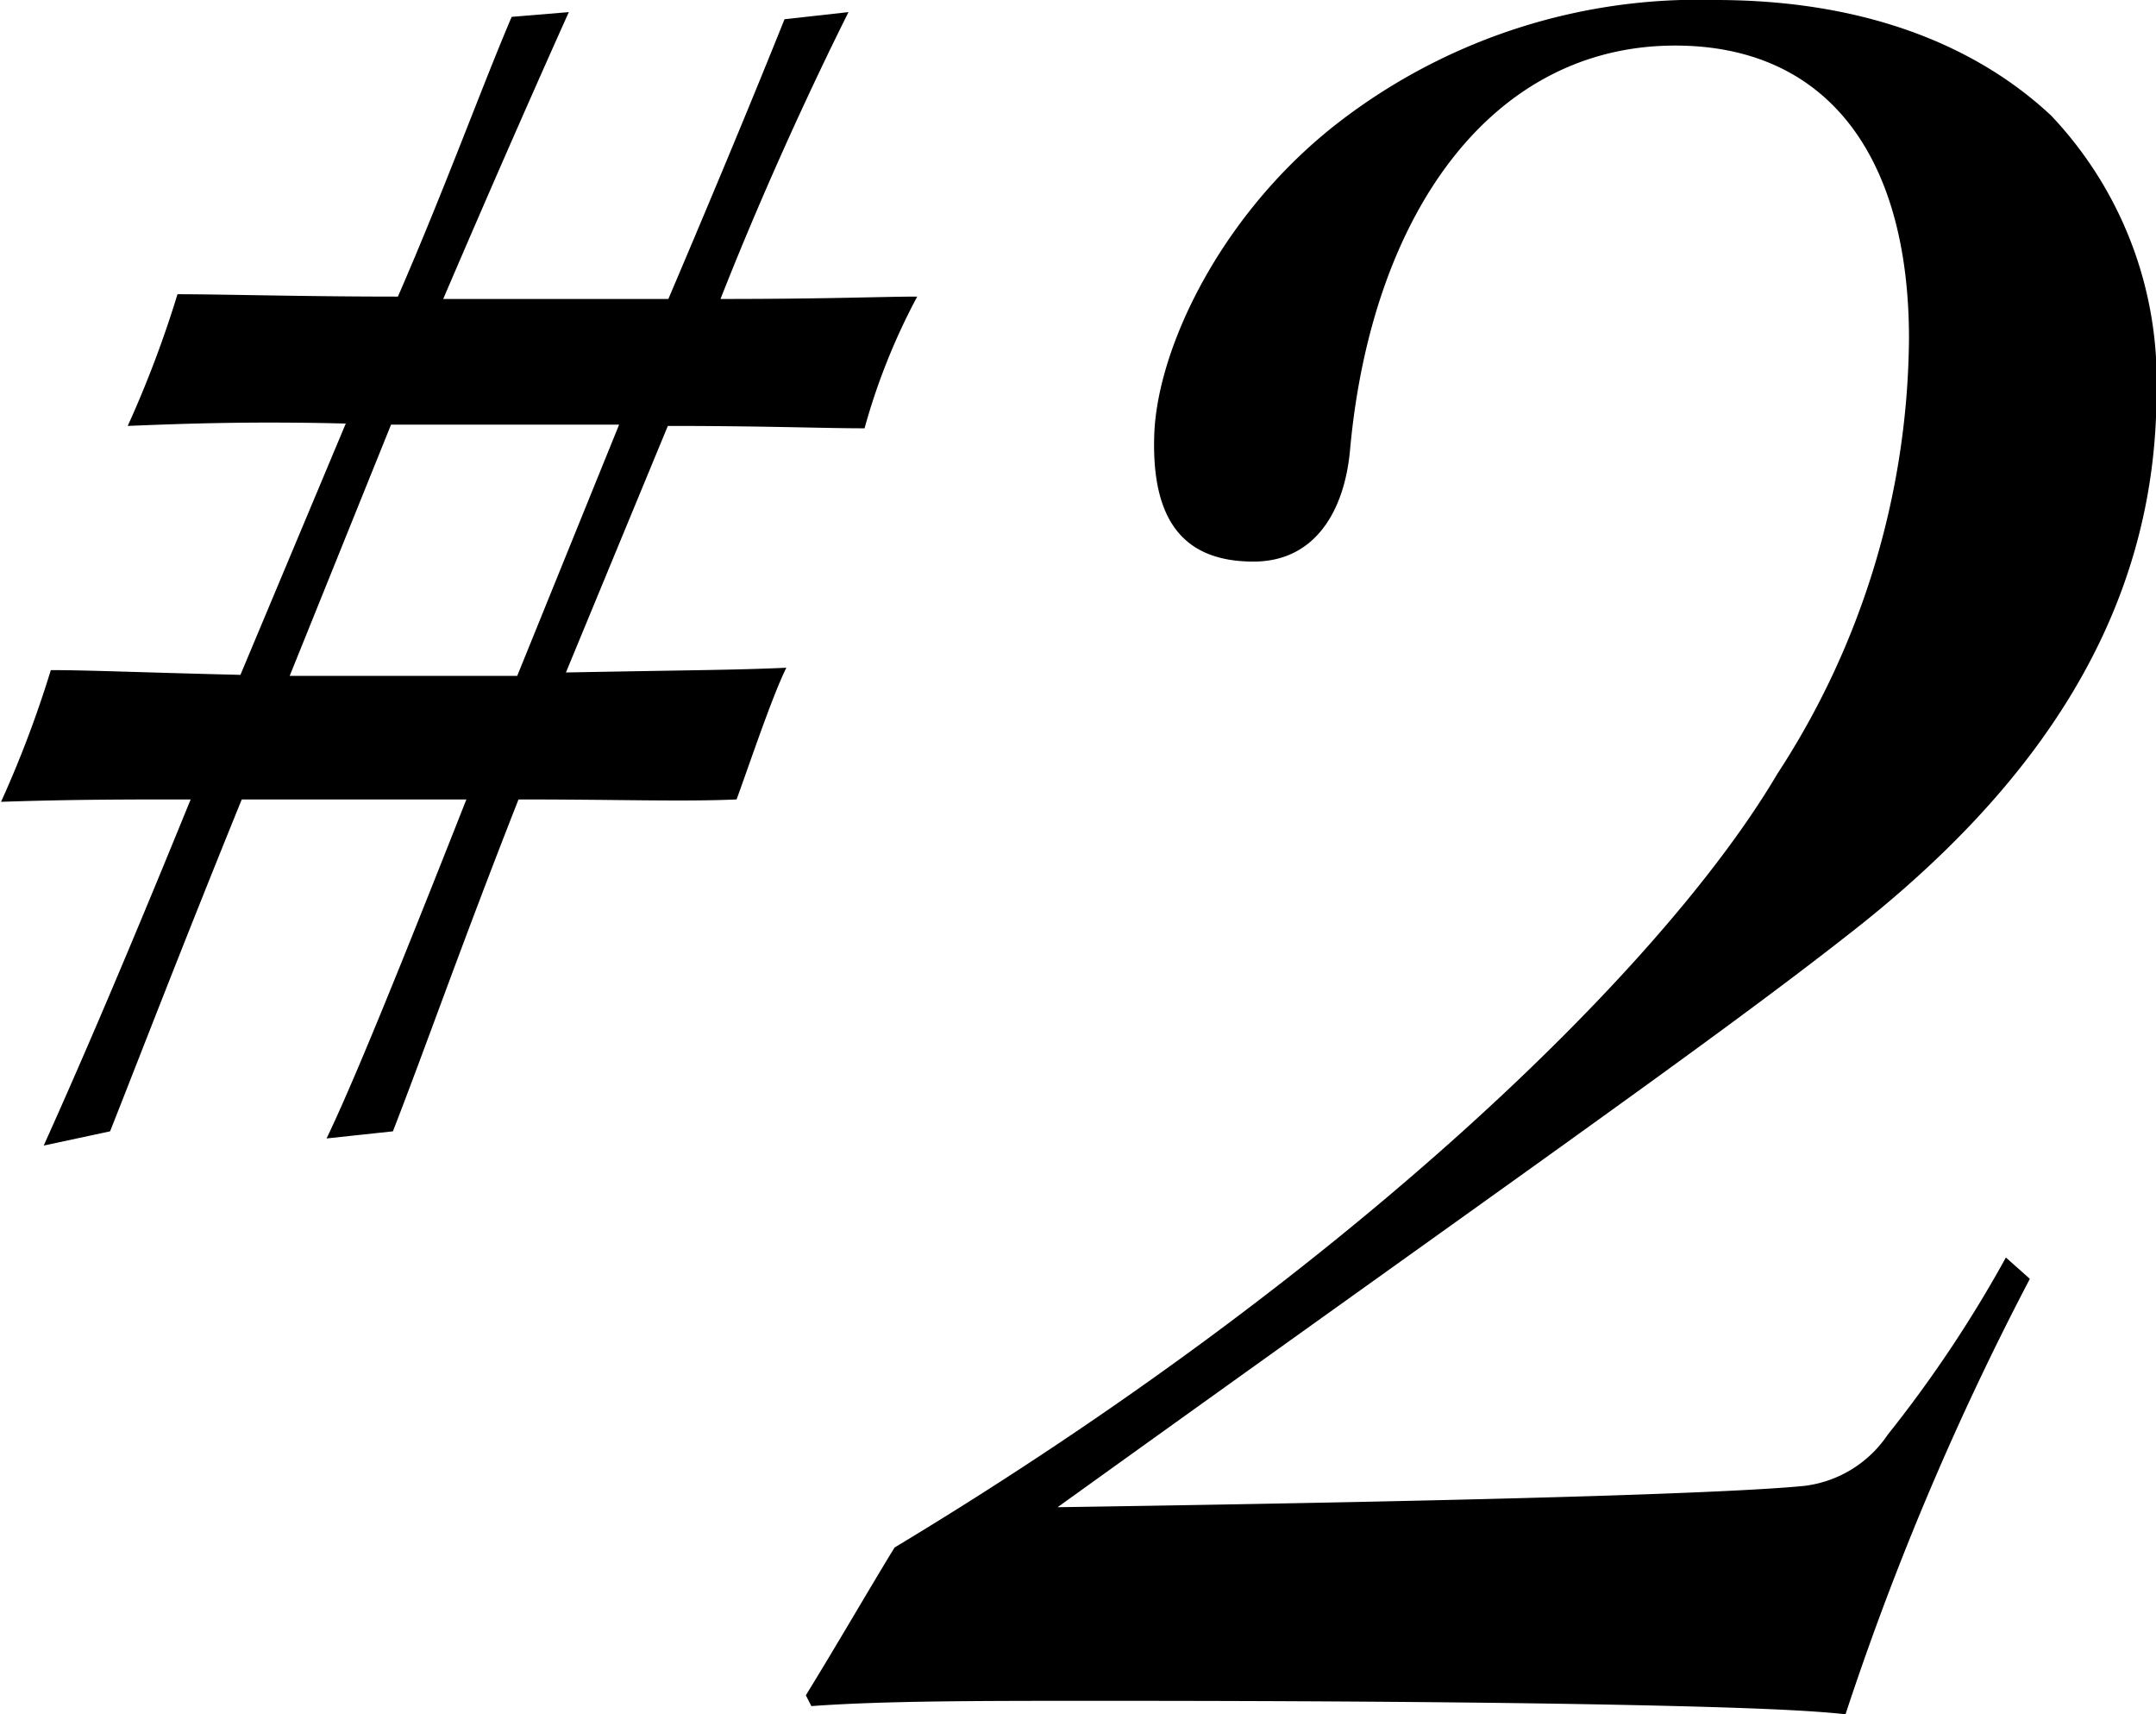 <svg xmlns="http://www.w3.org/2000/svg" viewBox="0 0 81.87 65.08"><g id="レイヤー_2" data-name="レイヤー 2"><g id="レイヤー_2-2" data-name="レイヤー 2"><path d="M21.6.46c-.9,2-2.61,5.85-4.77,10.89h8.55c1.8-4.23,3.33-7.92,4.41-10.62L32.22.46c-1.53,3.06-3.33,7-4.86,10.89,4.14,0,6.12-.09,7.47-.09a24.18,24.18,0,0,0-2,5c-1.62,0-3.69-.09-7.47-.09l-3.87,9.36c4.68-.09,6.39-.09,8.37-.18-.54,1.08-1.44,3.78-1.89,5-2.07.09-4.41,0-8.28,0-2.16,5.49-3.51,9.36-4.77,12.6l-2.52.27c1-2.07,2.79-6.48,5.31-12.87H9.18c-2.34,5.76-4,10.08-5,12.6l-2.52.54c.9-2,2.61-5.85,5.58-13.14-2.52,0-4.5,0-7.2.09a41.71,41.71,0,0,0,1.89-5c1.44,0,3.42.09,7.2.18l4-9.54c-3.51-.09-6.12,0-8.28.09a41.4,41.4,0,0,0,1.89-5c1.71,0,4.77.09,8.37.09,1.8-4.14,3.24-8.1,4.32-10.62ZM14.85,16.12,11,25.66h8.64l3.87-9.54Z"/><path d="M77.08,48.55a109.2,109.2,0,0,0-7,16.53c-.92-.1-2.45-.21-6.43-.31s-10.6-.2-21.93-.2c-4.59,0-8.16,0-10.91.2l-.21-.41c1.13-1.83,2.55-4.28,3.37-5.61C51.07,48.45,63.1,36.82,67.49,29.38a30.61,30.61,0,0,0,5-16.53c0-7-3.16-11.12-8.88-11.12-7,0-11.52,6.43-12.34,15.3-.2,2.35-1.32,4.29-3.67,4.29-2.55,0-3.88-1.43-3.77-4.8s2.65-8.67,7.34-12.13A22.36,22.36,0,0,1,65.14,0c6.12,0,10.2,2,12.75,4.39a14.62,14.62,0,0,1,4,10.5c0,8.26-4.38,14.9-11.73,20.61-5.2,4.08-13.26,9.69-30,21.72,20-.3,26.32-.61,28.36-.81a4.46,4.46,0,0,0,3.16-1.94,47.56,47.56,0,0,0,4.49-6.73Z"/></g></g></svg>